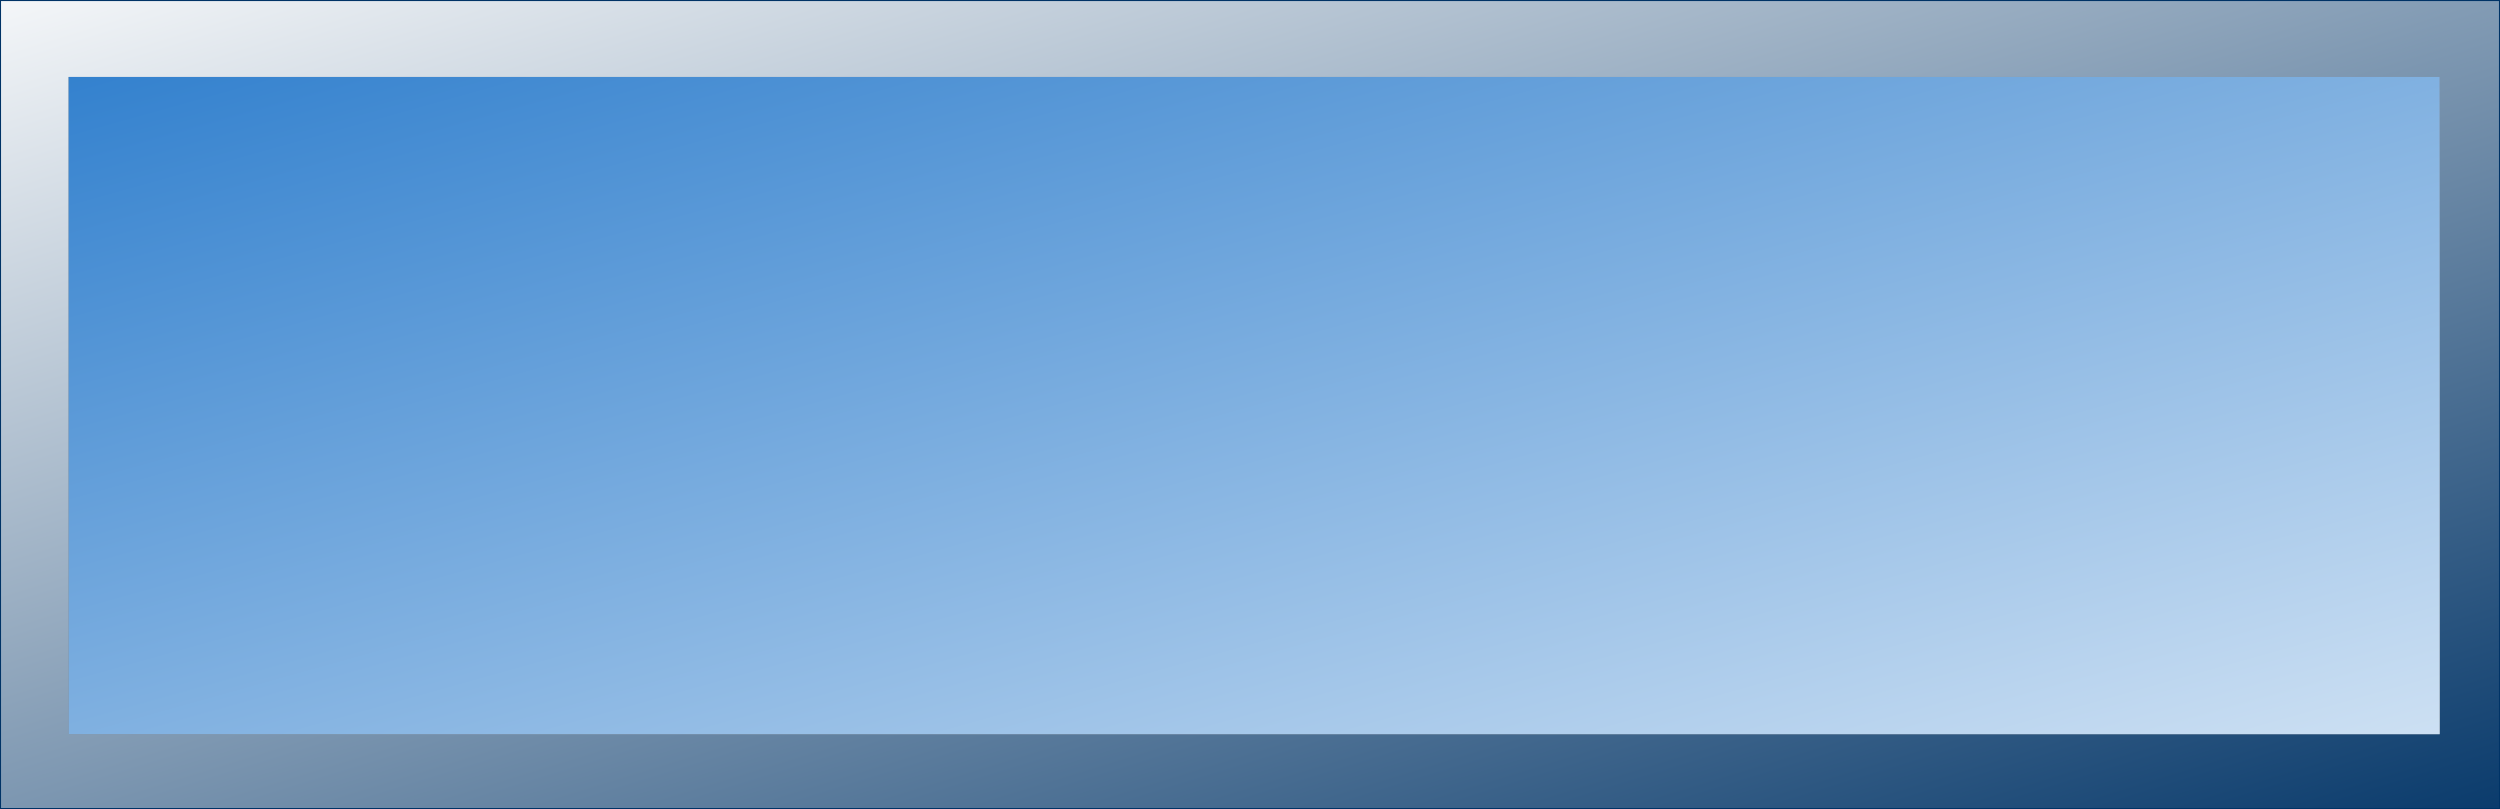 <?xml version="1.0" encoding="UTF-8" standalone="no"?>
<svg xmlns:xlink="http://www.w3.org/1999/xlink" height="19.45px" width="60.1px" xmlns="http://www.w3.org/2000/svg">
  <rect width="100%" height="100%" fill="#808080" stroke="none"/>
  <g transform="matrix(1.0, 0.0, 0.0, 1.0, 9.75, 9.75)">
    <path d="M44.6 -7.9 L-4.1 -7.9 -8.1 -7.9 -8.1 7.9 48.9 7.9 48.9 -7.9 44.6 -7.9 M50.35 9.7 L-9.75 9.7 -9.75 -9.75 50.35 -9.75 50.35 9.7" fill="url(#gradient0)" fill-rule="evenodd" stroke="none"/>
    <path d="M44.6 -7.9 L48.9 -7.9 48.9 7.9 -8.1 7.9 -8.1 -7.9 -4.1 -7.9 44.6 -7.9" fill="url(#gradient1)" fill-rule="evenodd" stroke="none"/>
    <path d="M50.35 9.7 L-9.75 9.7 -9.75 -9.75 50.35 -9.75 50.35 9.7 Z" fill="none" stroke="#003366" stroke-linecap="round" stroke-linejoin="round" stroke-width="0.05"/>
  </g>
  <defs>
    <linearGradient gradientTransform="matrix(0.04, 0.013, -0.026, 0.008, 20.25, -0.05)" gradientUnits="userSpaceOnUse" id="gradient0" spreadMethod="pad" x1="-819.2" x2="819.2">
      <stop offset="0.0" stop-color="#ffffff"/>
      <stop offset="1.0" stop-color="#003366"/>
    </linearGradient>
    <linearGradient gradientTransform="matrix(-0.058, -0.016, 0.025, -0.007, 20.4, 0.0)" gradientUnits="userSpaceOnUse" id="gradient1" spreadMethod="pad" x1="-819.2" x2="819.2">
      <stop offset="0.0" stop-color="#ffffff"/>
      <stop offset="1.0" stop-color="#0162c2"/>
    </linearGradient>
  </defs>
</svg>
